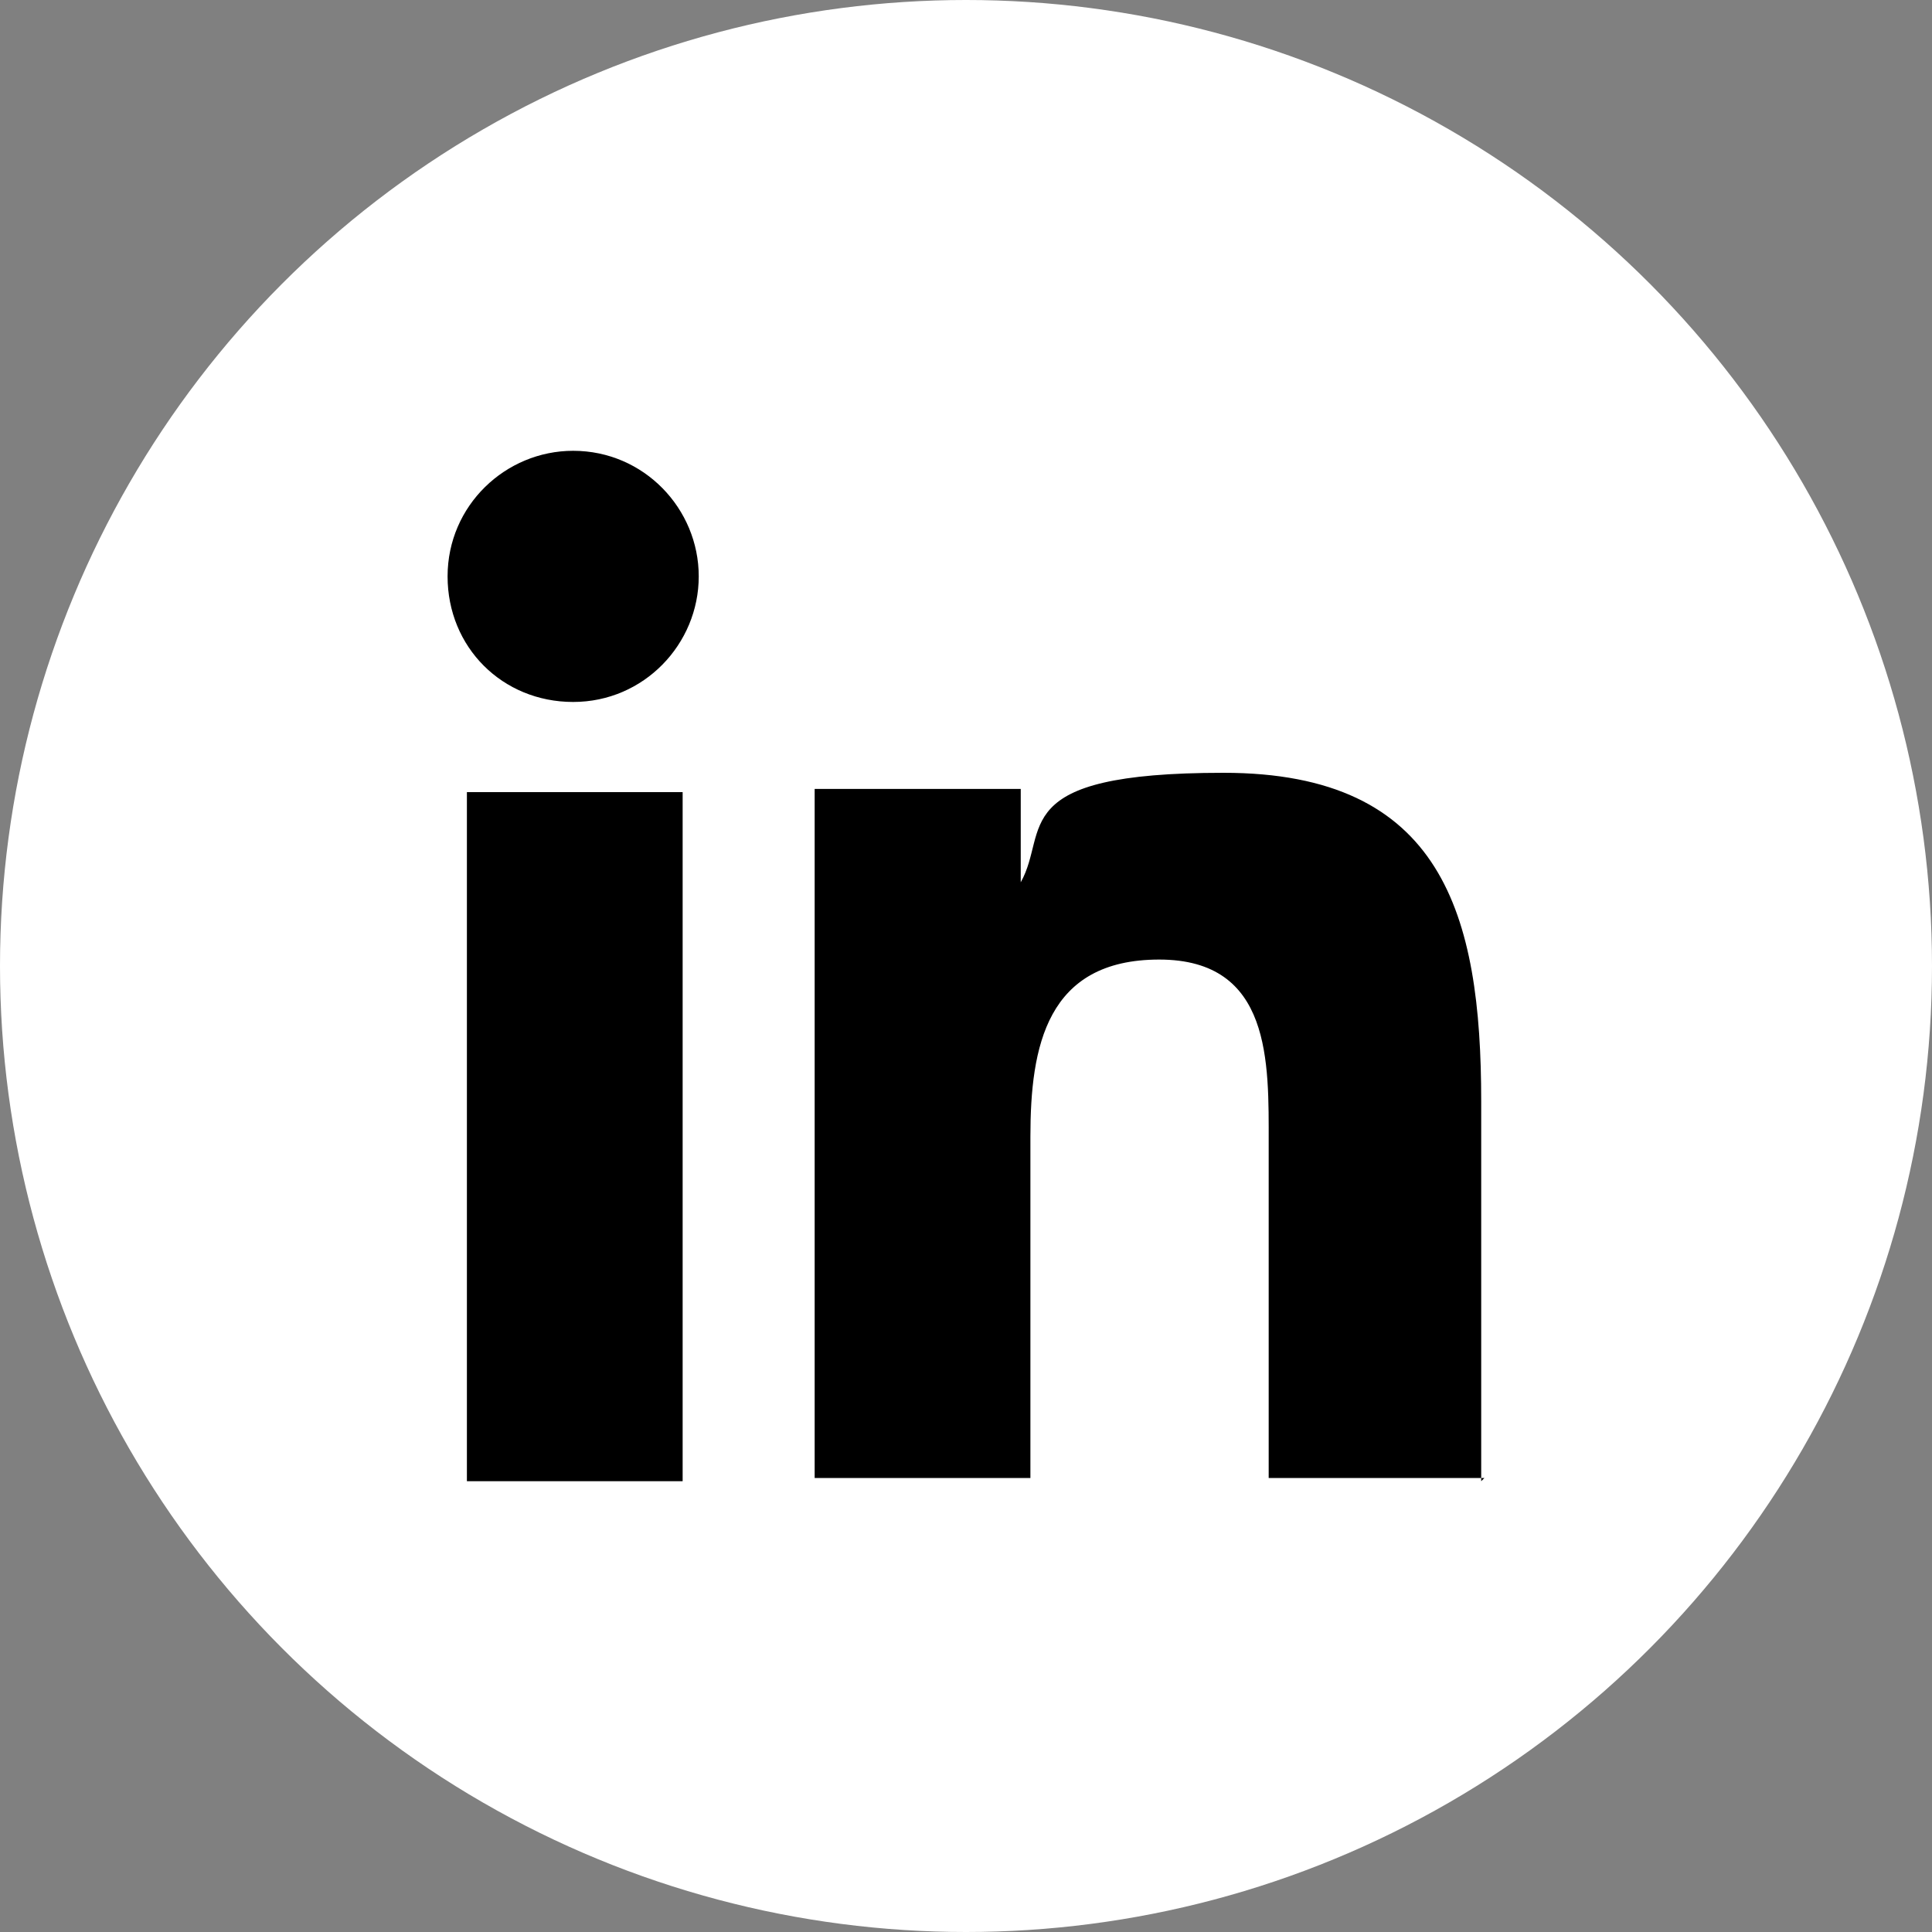 <?xml version="1.0" encoding="UTF-8"?><svg id="Ebene_2" xmlns="http://www.w3.org/2000/svg" viewBox="0 0 60 60"><rect x="0" y="0" width="60" height="60" fill="#808080" stroke="none"/><defs><style>.cls-1{fill:#fff;}</style></defs><g id="Ebene_1-2"><g><circle class="cls-1" cx="30" cy="30" r="30"/><g id="_0.Linkedin"><path d="M46,46v-11.8c0-5.8-1.2-10.2-8-10.2s-5.4,1.8-6.3,3.4h0v-2.9h-6.4v21.4h6.7v-10.6c0-2.8,.5-5.5,4-5.5s3.4,3.2,3.4,5.7v10.4h6.7Z"/><path d="M14.5,24.6h6.7v21.4h-6.7V24.6Z"/><path d="M17.8,14c-2.1,0-3.9,1.7-3.9,3.9s1.7,3.9,3.9,3.9,3.9-1.8,3.9-3.9-1.7-3.9-3.9-3.9Z"/></g></g></g></svg>